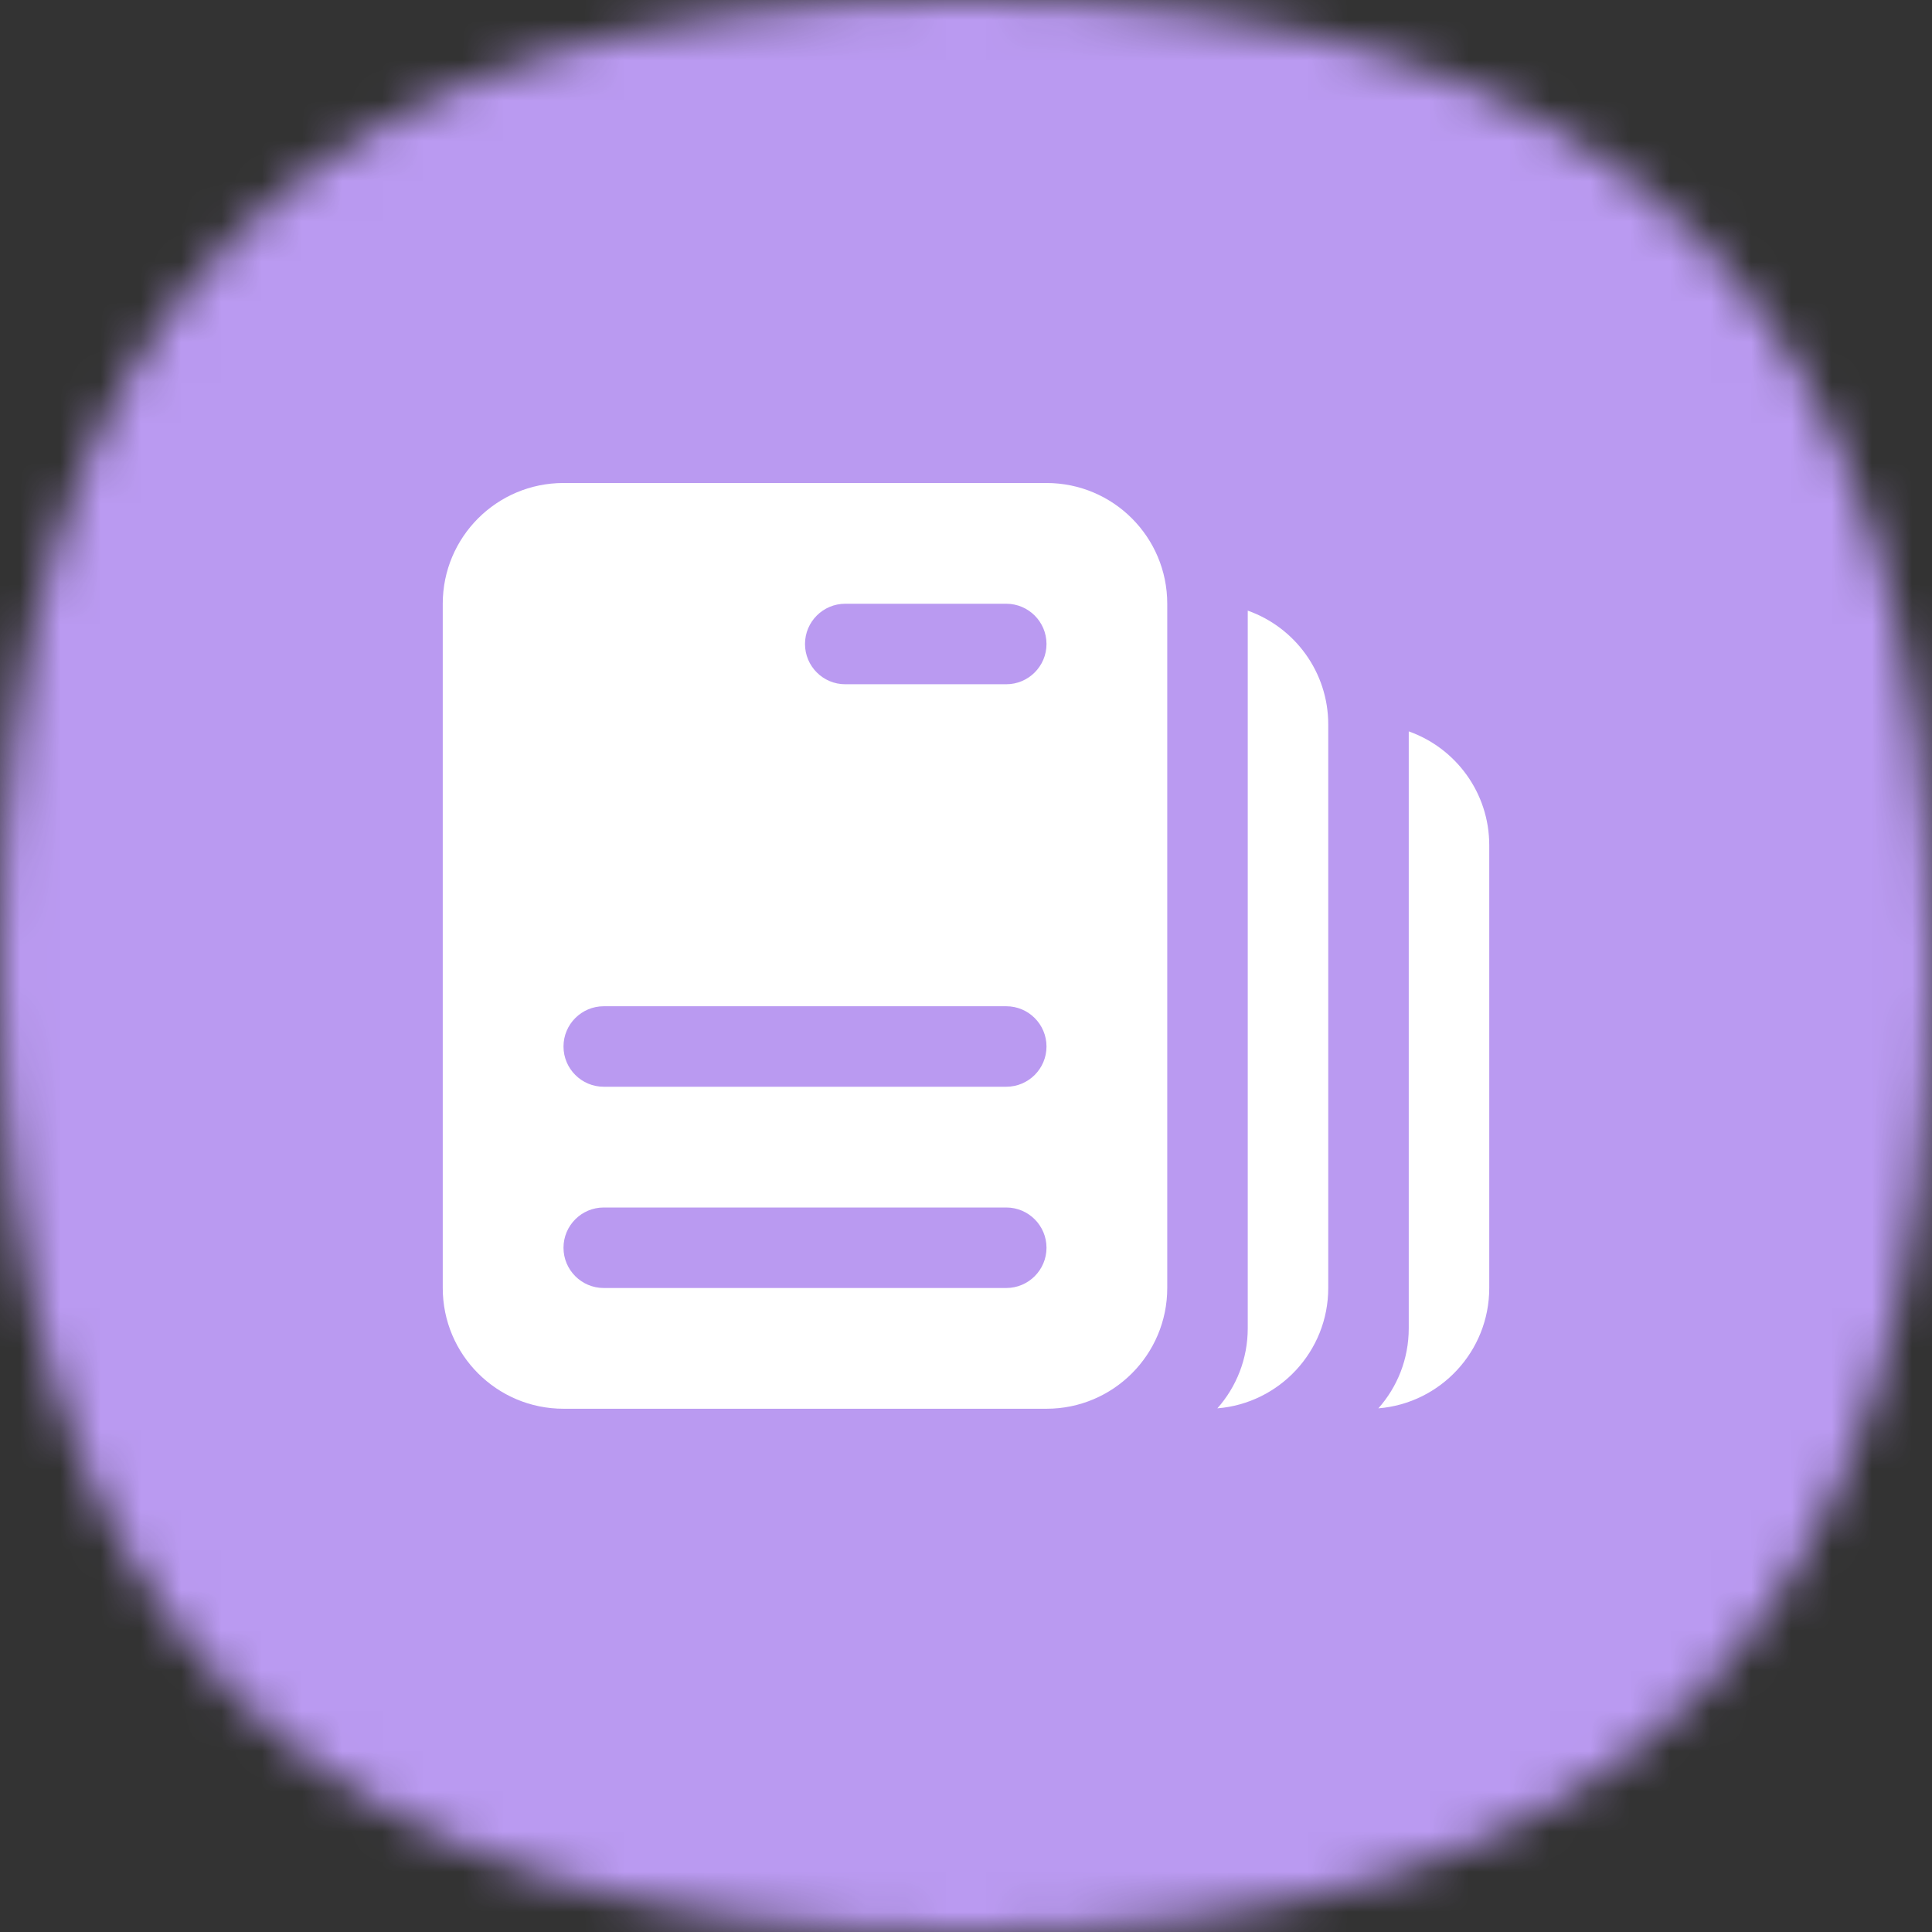 <?xml version="1.0" encoding="UTF-8"?> <svg xmlns="http://www.w3.org/2000/svg" width="48" height="48" viewBox="0 0 48 48" fill="none"><rect x="0" y="0" width="48" height="48" fill="#333333" stroke="none"/><mask id="mask0_589_64163" style="mask-type:alpha" maskUnits="userSpaceOnUse" x="0" y="0" width="48" height="48"><path d="M24 0C40.364 0 48 7.636 48 24C48 40.364 40.364 48 24 48C7.636 48 0 40.364 0 24C0 7.636 7.636 0 24 0Z" fill="#FDDA77"></path></mask><g mask="url(#mask0_589_64163)"><rect width="48" height="48" fill="#BA9AF1"></rect></g><path d="M26 12C27.657 12 29 13.343 29 15V32C29 33.657 27.657 35 26 35H14C12.343 35 11 33.657 11 32V15C11 13.343 12.343 12 14 12H26ZM31 15.171C32.165 15.583 33 16.694 33 18V32C33 33.574 31.787 34.865 30.245 34.99C30.715 34.461 31 33.764 31 33V15.171ZM35 18.171C36.165 18.583 37 19.694 37 21V32C37 33.574 35.787 34.865 34.245 34.99C34.715 34.461 35 33.764 35 33V18.171ZM15 30C14.448 30 14 30.448 14 31C14 31.552 14.448 32 15 32H25C25.552 32 26 31.552 26 31C26 30.448 25.552 30 25 30H15ZM15 25C14.448 25 14 25.448 14 26C14 26.552 14.448 27 15 27H25C25.552 27 26 26.552 26 26C26 25.448 25.552 25 25 25H15ZM21 15C20.448 15 20 15.448 20 16C20 16.552 20.448 17 21 17H25C25.552 17 26 16.552 26 16C26 15.448 25.552 15 25 15H21Z" fill="white"></path></svg> 